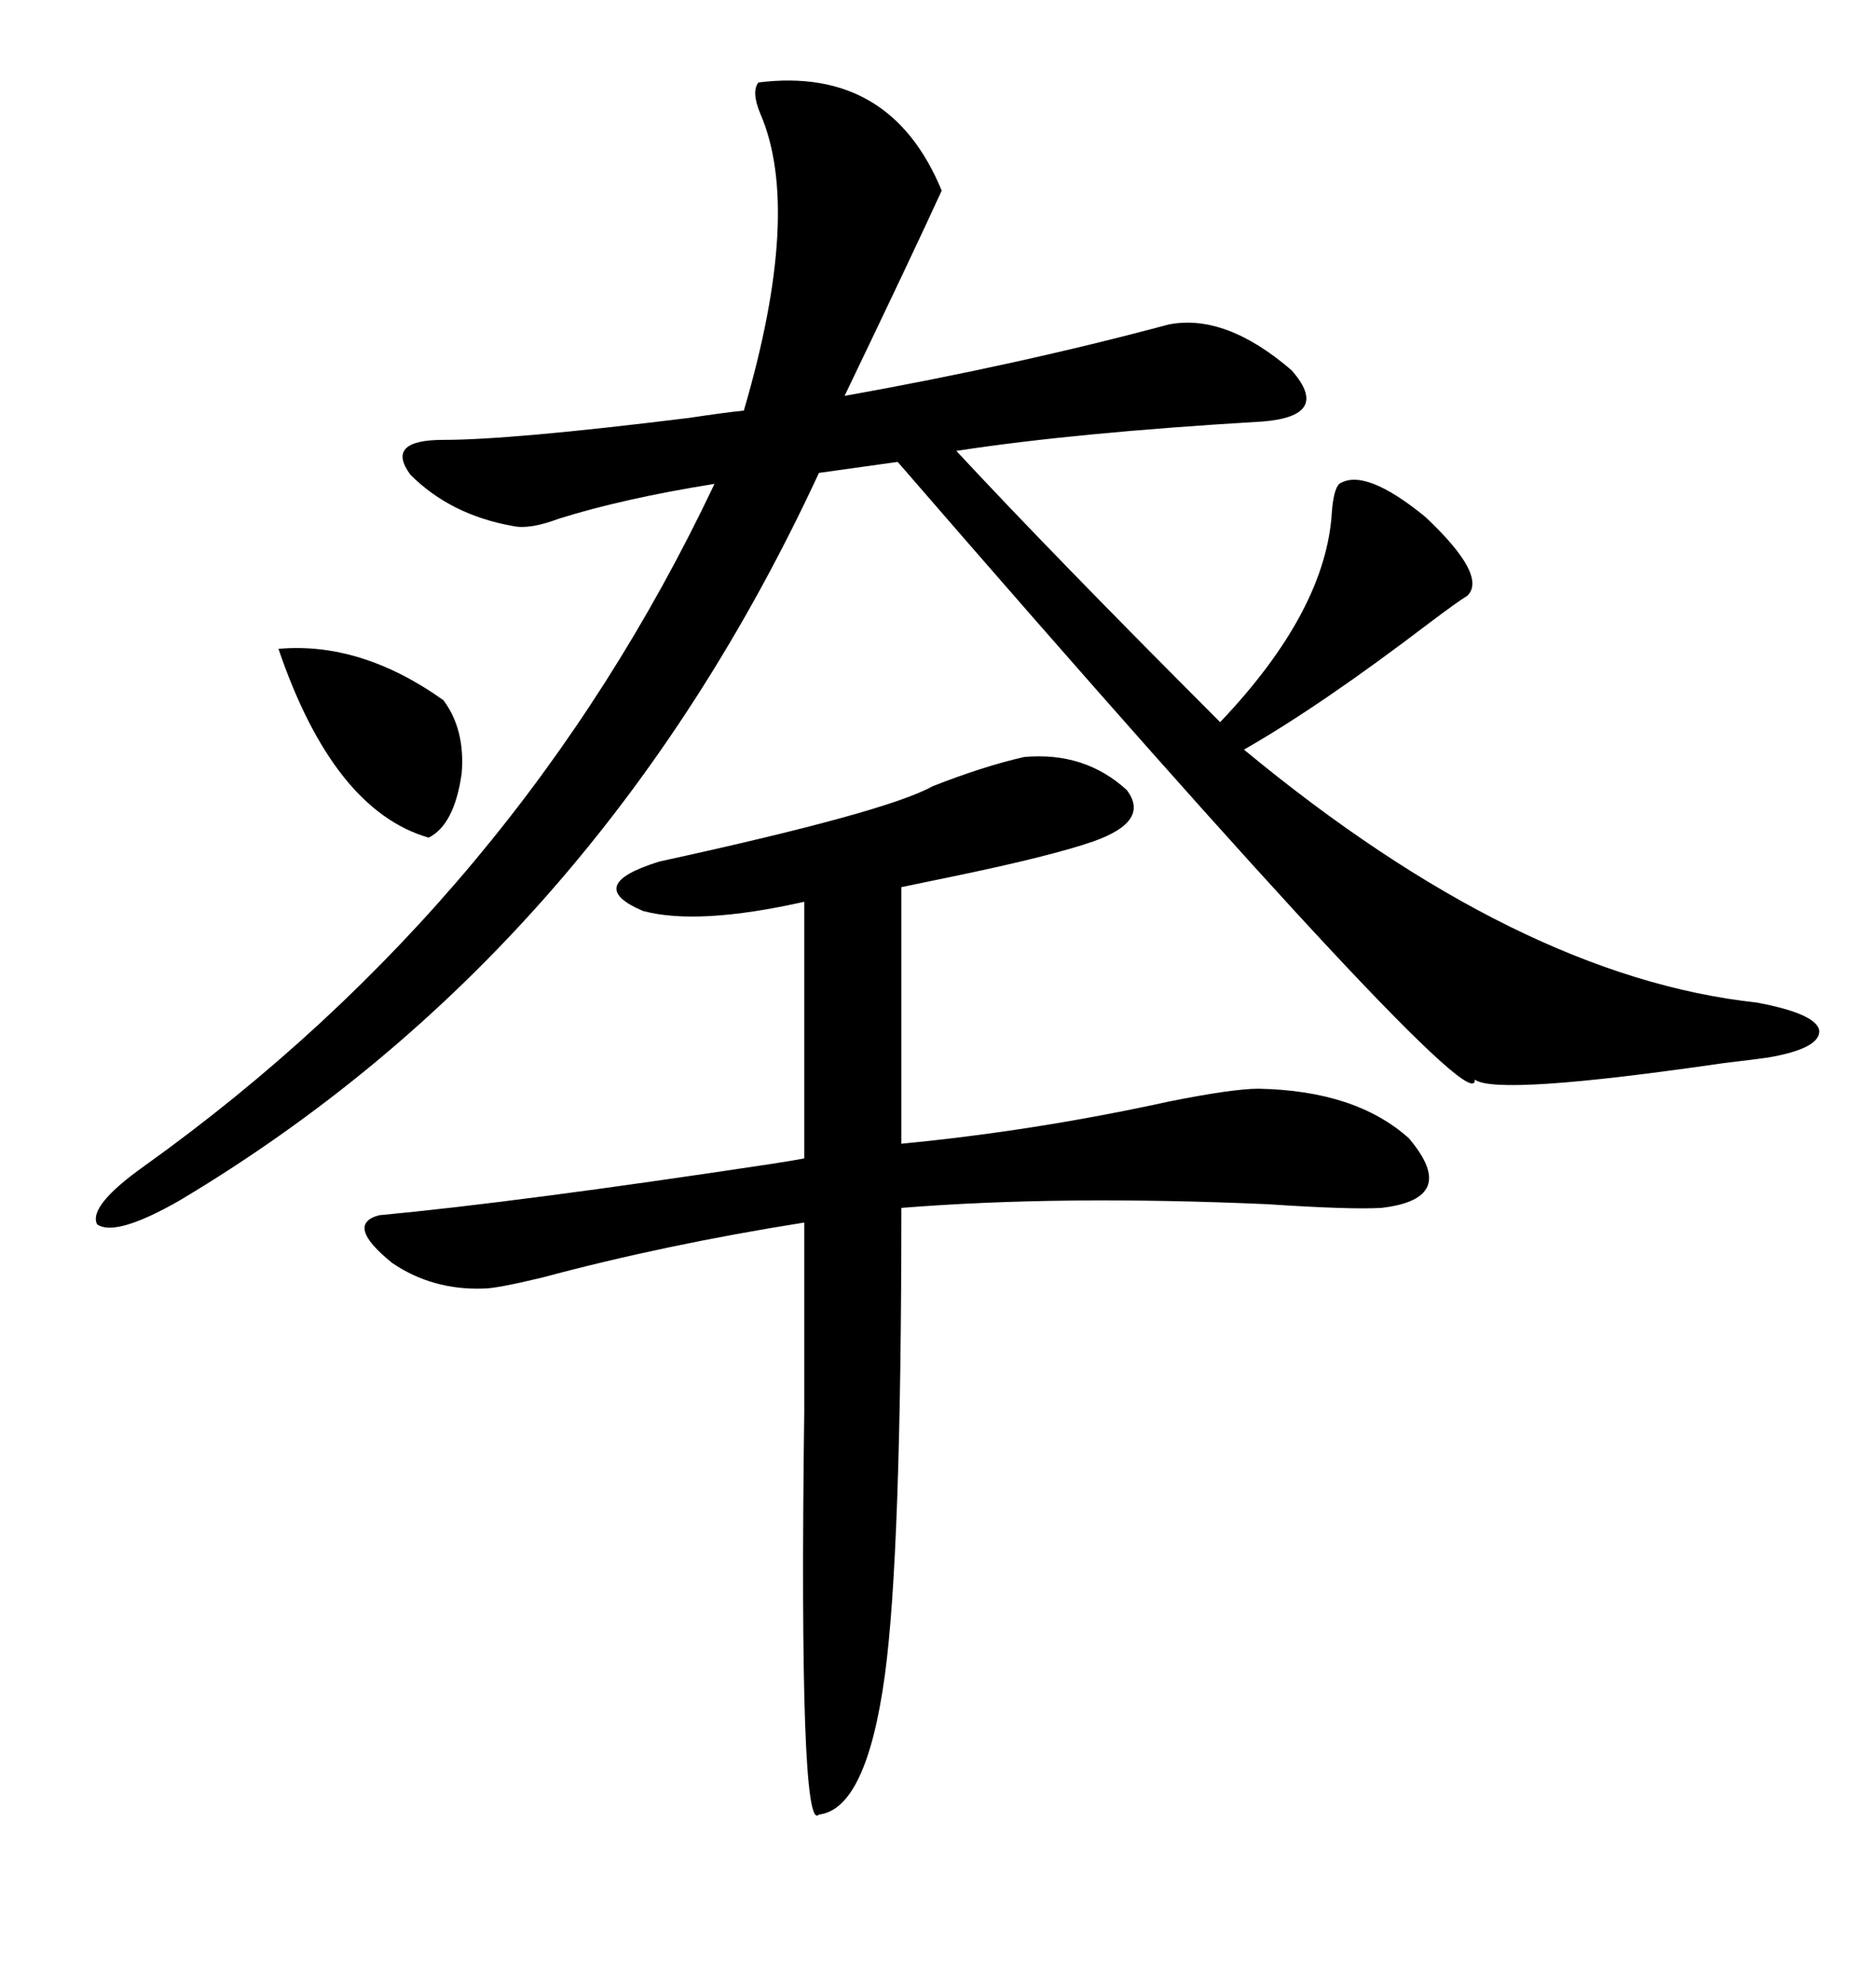 <svg xmlns="http://www.w3.org/2000/svg" xmlns:xlink="http://www.w3.org/1999/xlink" width="300" height="317.285"><path d="M121.29 13.18L121.29 13.18Q142.38 10.55 150.59 30.47L150.59 30.47Q145.90 40.72 135.06 63.28L135.06 63.28Q162.89 58.30 186.91 51.86L186.91 51.86Q196.00 50.10 206.54 59.18L206.54 59.18Q212.99 66.50 201.86 67.38L201.86 67.38Q171.97 69.14 152.93 72.07L152.93 72.07Q168.46 88.77 195.12 115.43L195.12 115.43Q212.11 97.56 212.99 81.74L212.99 81.74Q213.28 78.22 214.16 77.34L214.16 77.34Q218.26 74.71 227.93 82.62L227.93 82.62Q237.89 91.99 234.67 95.21L234.67 95.21Q233.20 96.09 228.52 99.61L228.52 99.61Q211.23 112.79 198.93 119.82L198.93 119.82Q242.87 156.15 280.96 160.25L280.96 160.25Q290.33 162.01 290.92 164.65L290.92 164.65Q291.21 167.58 282.71 169.04L282.71 169.04Q280.66 169.34 275.68 169.92L275.68 169.92Q239.36 175.20 235.84 172.56L235.84 172.56Q236.43 181.05 143.55 73.83L143.55 73.83L130.96 75.59Q95.51 152.05 28.71 191.89L28.71 191.89Q18.46 197.75 15.53 195.70L15.53 195.70Q14.06 192.77 23.14 186.33L23.14 186.33Q82.91 143.55 114.26 77.34L114.26 77.34Q99.61 79.69 89.36 82.91L89.36 82.91Q84.67 84.67 82.03 84.08L82.03 84.08Q72.07 82.32 65.63 75.88L65.63 75.88Q61.52 70.31 70.90 70.31L70.90 70.31Q81.74 70.31 110.16 66.80L110.16 66.80Q116.02 65.92 118.95 65.63L118.95 65.63Q128.32 33.69 121.58 18.16L121.58 18.16Q120.12 14.65 121.29 13.18ZM60.64 194.24L60.64 194.24Q82.62 192.19 123.34 186.04L123.34 186.04Q127.15 185.45 128.61 185.16L128.61 185.16L128.61 144.14Q111.62 147.95 102.83 145.61L102.83 145.61Q93.16 141.50 105.47 137.70L105.47 137.70Q141.80 129.79 149.12 125.68L149.12 125.68Q157.32 122.46 163.77 121.00L163.77 121.00Q173.44 120.12 180.18 126.27L180.18 126.27Q183.98 131.25 174.90 134.47L174.90 134.47Q168.16 136.82 152.64 140.04L152.64 140.04Q147.07 141.21 144.14 141.80L144.14 141.80L144.14 182.81Q165.53 180.76 186.91 176.07L186.91 176.07Q197.17 174.02 201.27 174.02L201.27 174.02Q216.80 174.32 225.29 181.93L225.29 181.93Q233.50 191.60 220.90 193.07L220.90 193.07Q215.92 193.36 202.73 192.48L202.73 192.48Q169.63 191.02 144.14 193.07L144.14 193.07Q144.14 248.44 141.50 267.77L141.50 267.77Q138.57 289.16 130.96 290.04L130.96 290.04Q127.73 293.55 128.61 225.59L128.61 225.59Q128.61 205.66 128.61 195.41L128.61 195.41Q106.35 198.93 86.72 204.20L86.72 204.20Q79.39 205.96 77.34 205.96L77.34 205.96Q69.14 206.25 62.70 201.86L62.70 201.86Q55.08 195.70 60.64 194.24ZM44.53 103.71L44.53 103.71Q57.71 102.54 70.90 111.91L70.90 111.91Q74.41 116.60 73.83 123.63L73.83 123.63Q72.66 131.84 68.55 133.89L68.55 133.89Q53.32 129.49 44.53 103.71Z"/></svg>